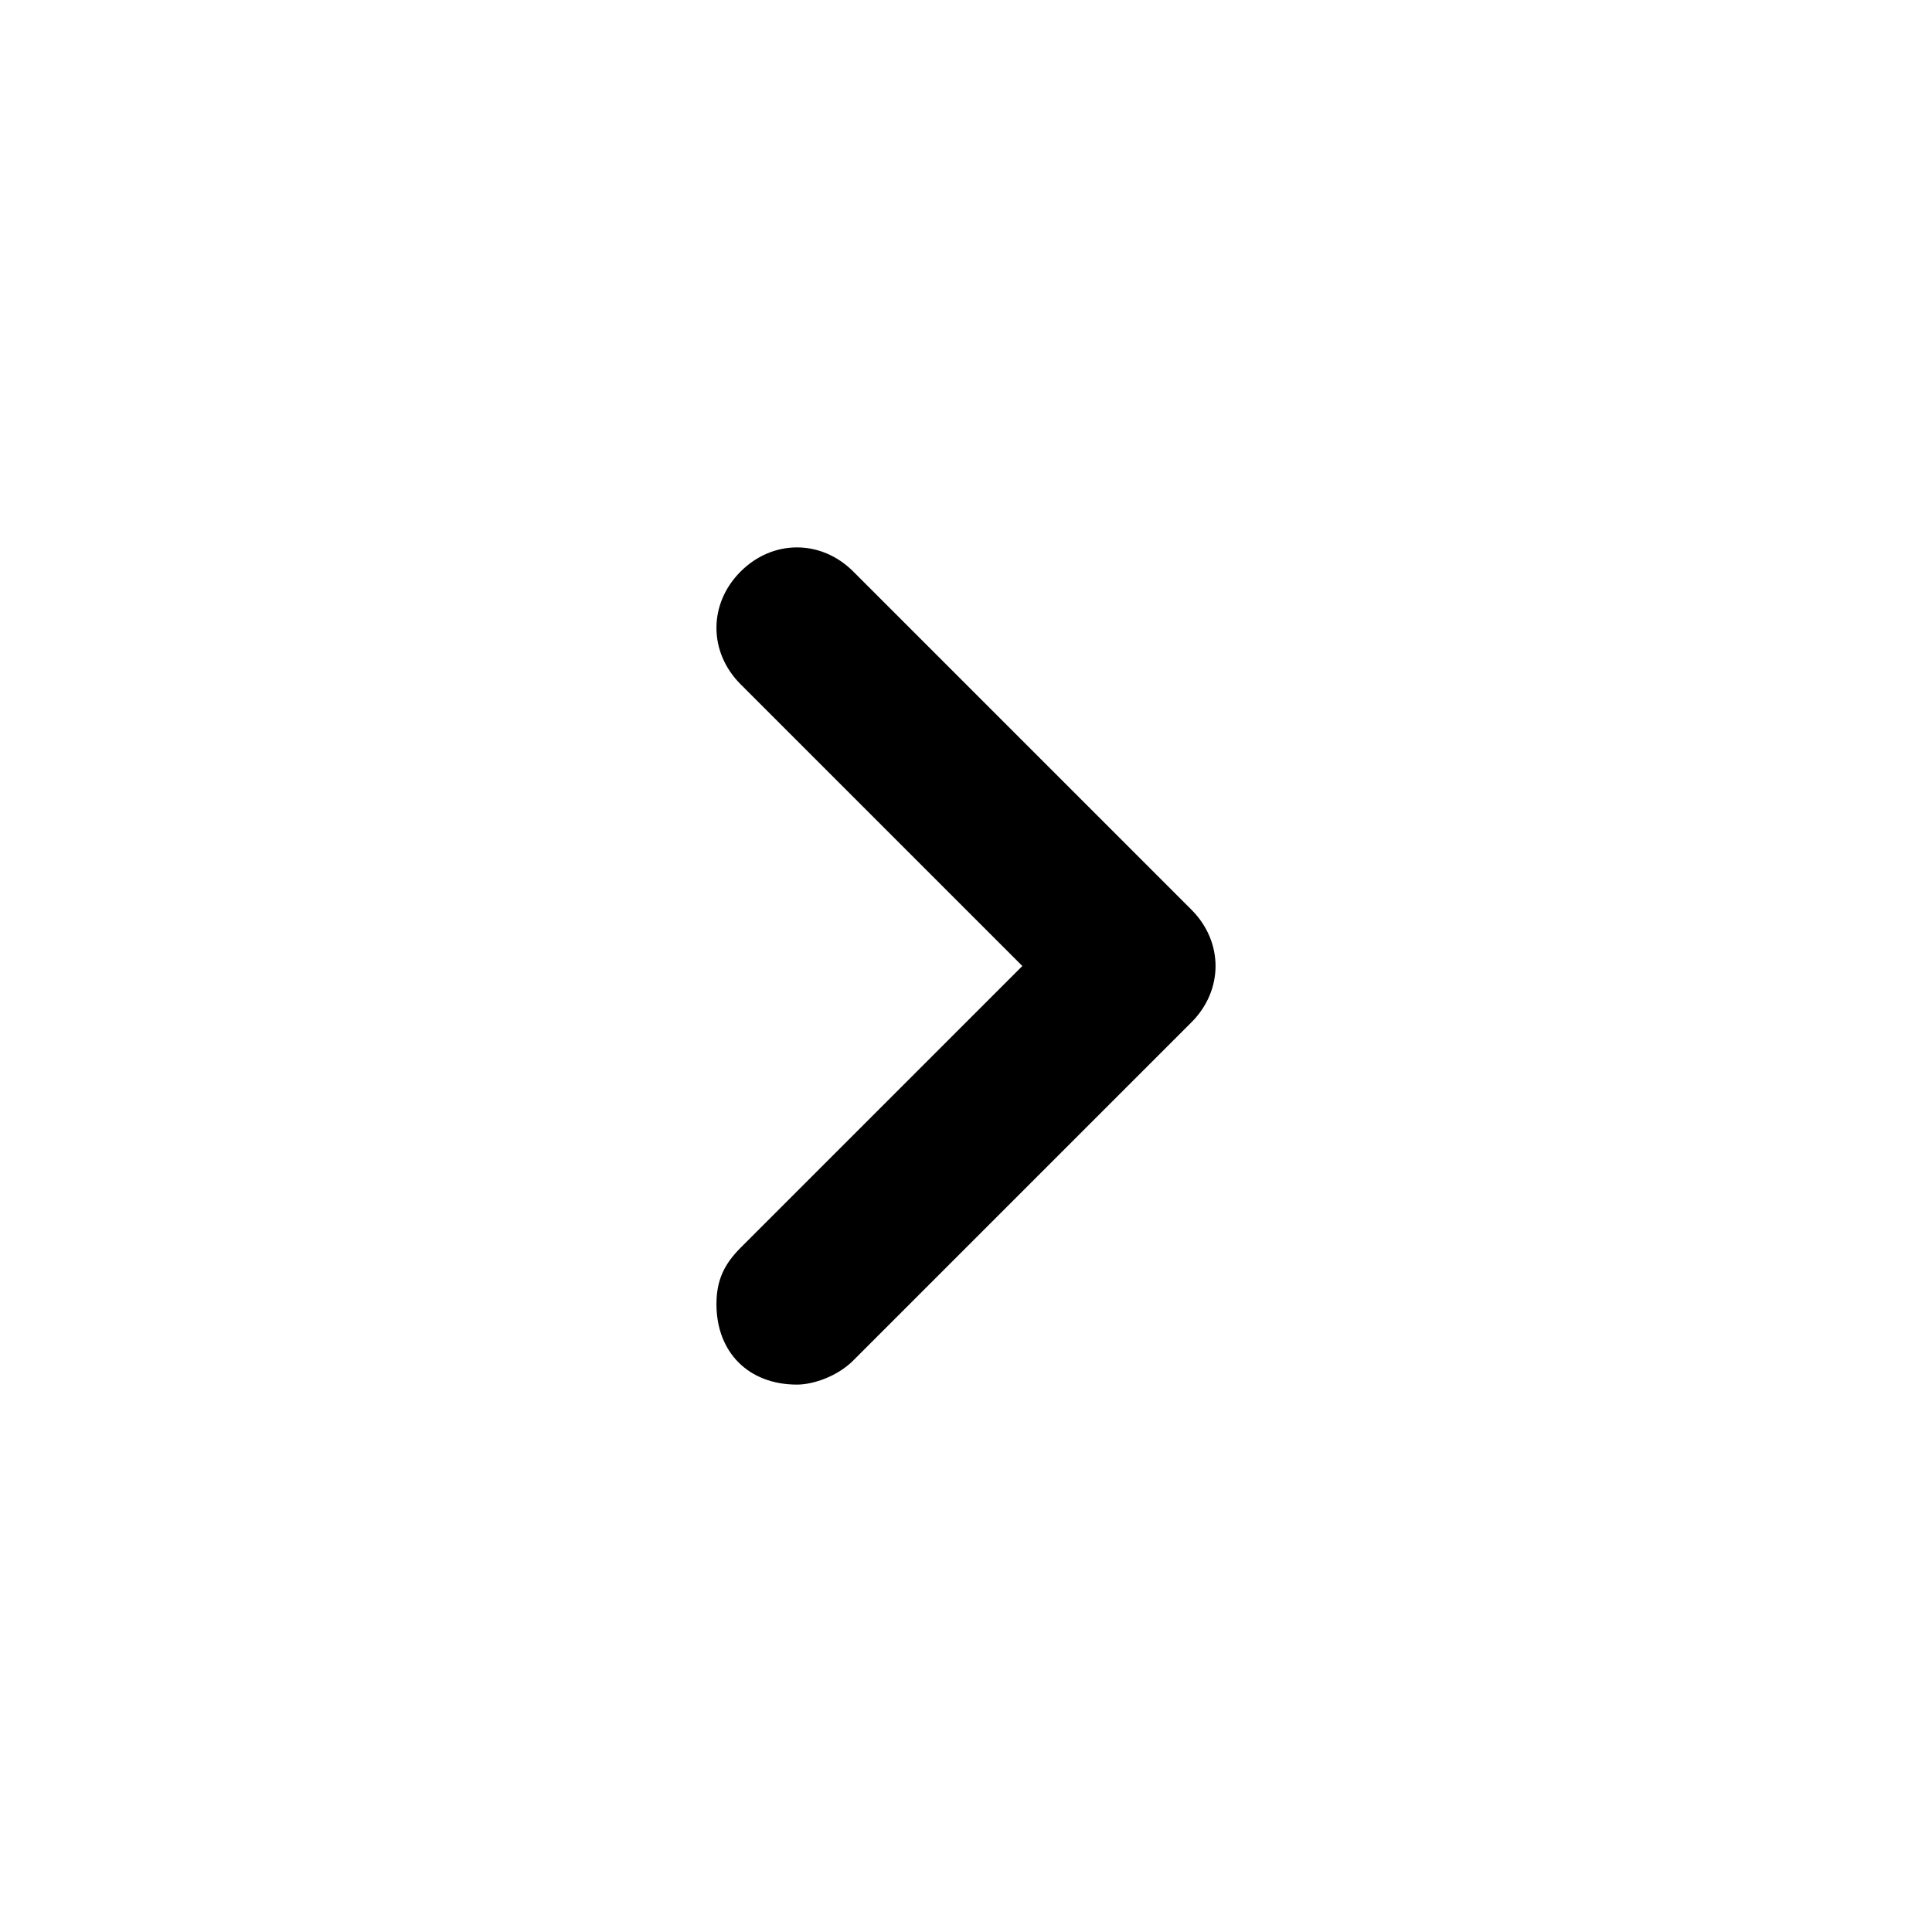 <svg xmlns="http://www.w3.org/2000/svg" enable-background="new 0 0 24 24" viewBox="0 0 24 24"><path d="M9.9,17.2c-0.6,0-1-0.4-1-1c0-0.3,0.1-0.5,0.3-0.7l3.5-3.5L9.2,8.5c-0.4-0.4-0.4-1,0-1.4c0.4-0.4,1-0.4,1.4,0l4.2,4.2c0.4,0.4,0.4,1,0,1.4c0,0,0,0,0,0l-4.2,4.2C10.4,17.1,10.1,17.2,9.9,17.2z"/></svg>